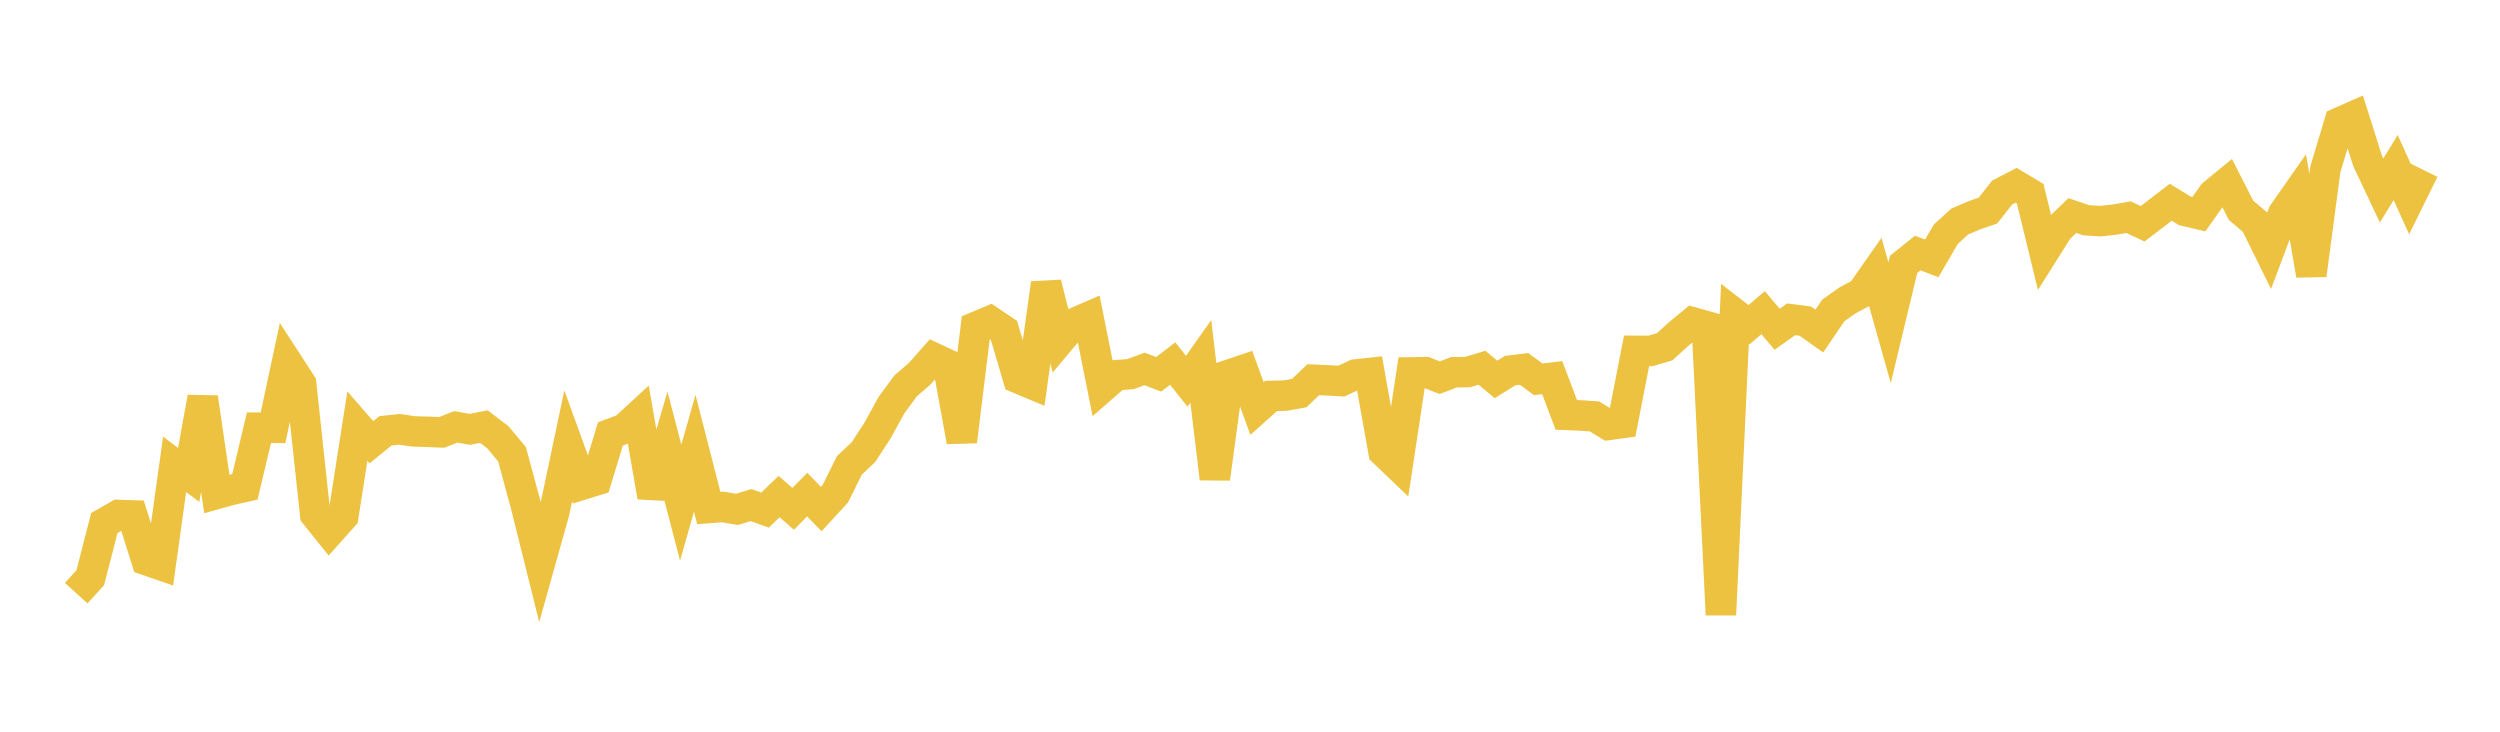 <svg width="164" height="48" xmlns="http://www.w3.org/2000/svg" xmlns:xlink="http://www.w3.org/1999/xlink"><path fill="none" stroke="rgb(237,194,64)" stroke-width="2" d="M5,38.911L5.922,37.896L6.844,34.311L7.766,33.781L8.689,33.812L9.611,36.75L10.533,37.069L11.455,30.462L12.377,31.152L13.299,26.077L14.222,32.4L15.144,32.143L16.066,31.936L16.988,28.057L17.91,28.063L18.832,23.754L19.754,25.174L20.677,33.748L21.599,34.897L22.521,33.866L23.443,27.951L24.365,29.009L25.287,28.261L26.21,28.164L27.132,28.299L28.054,28.327L28.976,28.365L29.898,28.003L30.82,28.165L31.743,27.985L32.665,28.69L33.587,29.794L34.509,33.199L35.431,36.902L36.353,33.616L37.275,29.245L38.198,31.792L39.12,31.507L40.042,28.467L40.964,28.12L41.886,27.273L42.808,32.59L43.731,29.437L44.653,32.972L45.575,29.732L46.497,33.326L47.419,33.257L48.341,33.415L49.263,33.134L50.186,33.463L51.108,32.575L52.03,33.38L52.952,32.445L53.874,33.394L54.796,32.393L55.719,30.528L56.641,29.661L57.563,28.246L58.485,26.568L59.407,25.316L60.329,24.522L61.251,23.478L62.174,23.908L63.096,28.959L64.018,21.442L64.94,21.057L65.862,21.676L66.784,24.812L67.707,25.198L68.629,18.585L69.551,22.292L70.473,21.197L71.395,20.797L72.317,25.414L73.24,24.613L74.162,24.541L75.084,24.202L76.006,24.555L76.928,23.848L77.85,25.009L78.772,23.7L79.695,31.396L80.617,24.588L81.539,24.276L82.461,26.798L83.383,25.973L84.305,25.952L85.228,25.789L86.15,24.909L87.072,24.949L87.994,25.002L88.916,24.569L89.838,24.469L90.76,29.635L91.683,30.517L92.605,24.429L93.527,24.416L94.449,24.777L95.371,24.422L96.293,24.406L97.216,24.124L98.138,24.89L99.06,24.314L99.982,24.201L100.904,24.884L101.826,24.775L102.749,27.217L103.671,27.254L104.593,27.316L105.515,27.877L106.437,27.749L107.359,23.015L108.281,23.02L109.204,22.747L110.126,21.907L111.048,21.147L111.97,21.407L112.892,40.327L113.814,20.588L114.737,21.301L115.659,20.512L116.581,21.599L117.503,20.946L118.425,21.066L119.347,21.717L120.269,20.36L121.192,19.709L122.114,19.214L123.036,17.899L123.958,21.171L124.88,17.339L125.802,16.6L126.725,16.949L127.647,15.363L128.569,14.526L129.491,14.133L130.413,13.813L131.335,12.634L132.257,12.156L133.18,12.711L134.102,16.49L135.024,15.029L135.946,14.14L136.868,14.45L137.79,14.508L138.713,14.406L139.635,14.247L140.557,14.68L141.479,13.975L142.401,13.266L143.323,13.831L144.246,14.051L145.168,12.746L146.09,11.989L147.012,13.797L147.934,14.575L148.856,16.445L149.778,14L150.701,12.683L151.623,18.045L152.545,11.097L153.467,8.036L154.389,7.63L155.311,10.544L156.234,12.497L157.156,10.989L158.078,13.029L159,11.159"></path></svg>